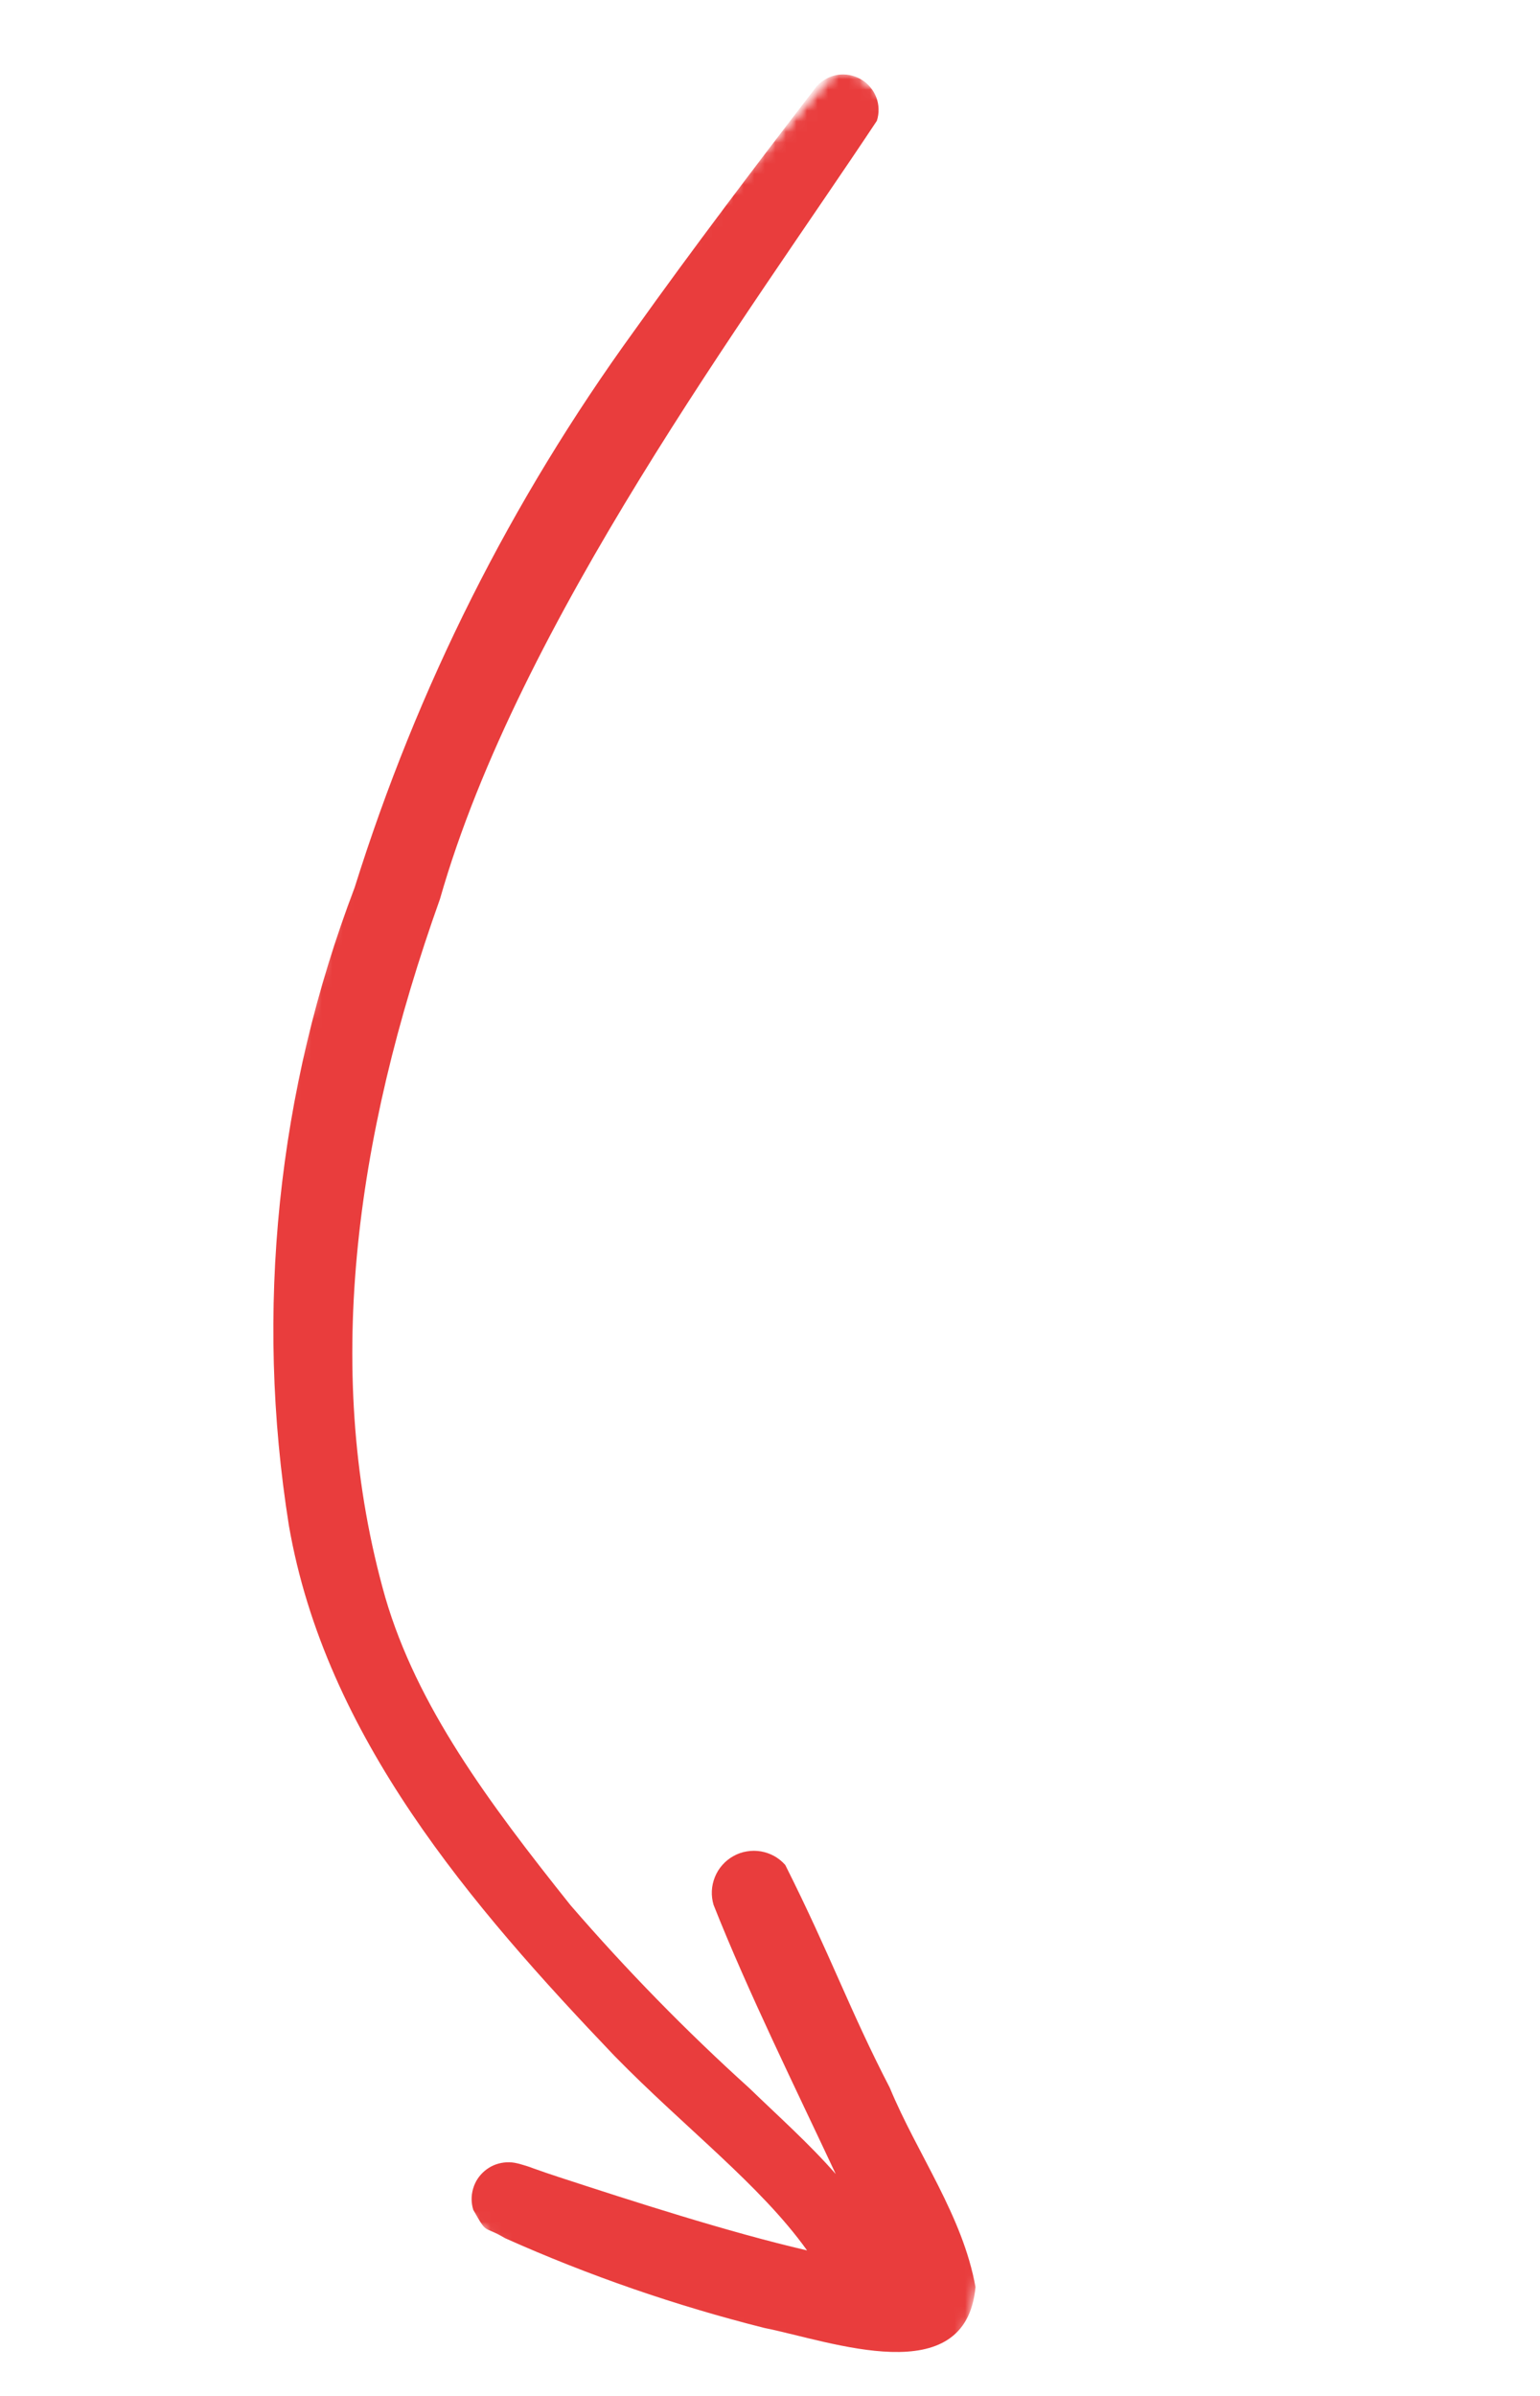 <svg width="146" height="227" viewBox="0 0 146 227" fill="none" xmlns="http://www.w3.org/2000/svg">
<mask id="mask0_172_498" style="mask-type:luminance" maskUnits="userSpaceOnUse" x="0" y="0" width="146" height="227">
<path d="M55.496 0L145.49 24.744L89.992 226.587L-0.002 201.843L55.496 0Z" fill="white"/>
</mask>
<g mask="url(#mask0_172_498)">
<mask id="mask1_172_498" style="mask-type:luminance" maskUnits="userSpaceOnUse" x="-38" y="5" width="235" height="237">
<path d="M196.581 109.915L78.947 241.273L-37.566 136.936L80.063 5.577L196.581 109.915Z" fill="white"/>
</mask>
<g mask="url(#mask1_172_498)">
<mask id="mask2_172_498" style="mask-type:luminance" maskUnits="userSpaceOnUse" x="-38" y="5" width="235" height="237">
<path d="M196.581 109.915L78.947 241.273L-37.566 136.936L80.063 5.577L196.581 109.915Z" fill="white"/>
</mask>
<g mask="url(#mask2_172_498)">
<path d="M44.865 209.356C44.665 208.69 44.659 208.024 44.853 207.359C45.048 206.689 45.411 206.135 45.941 205.681C46.474 205.234 47.082 204.969 47.77 204.883C48.463 204.798 49.117 204.913 49.741 205.219C47.992 204.646 49.918 205.165 50.557 205.433C52.269 206.023 51.407 205.742 52.996 206.266C59.881 208.515 69.038 211.476 76.513 213.207C72.087 207.01 64.936 201.603 58.277 194.802C44.685 180.564 30.836 164.49 27.385 144.511C25.768 134.338 25.485 124.132 26.54 113.889C27.602 103.642 29.961 93.709 33.624 84.08C39.59 65.054 48.427 47.471 60.135 31.331C65.731 23.492 71.552 15.818 77.417 8.183C77.673 7.897 77.971 7.66 78.309 7.472C78.647 7.284 79.005 7.161 79.384 7.098C79.768 7.036 80.146 7.037 80.526 7.11C80.907 7.177 81.261 7.306 81.597 7.496C81.934 7.686 82.229 7.929 82.477 8.224C82.732 8.516 82.924 8.838 83.067 9.202C83.207 9.559 83.283 9.931 83.29 10.316C83.303 10.704 83.249 11.078 83.131 11.445C70.991 29.746 49.183 58.963 41.713 85.17C33.569 107.973 30.577 130.426 36.526 151.34C39.528 161.618 46.242 170.675 54.081 180.496C59.38 186.625 65.033 192.409 71.043 197.837C73.778 200.485 76.704 203.083 79.232 205.971C75.462 197.918 70.902 188.686 67.651 180.473C67.522 180.037 67.465 179.595 67.487 179.142C67.509 178.689 67.608 178.252 67.777 177.833C67.947 177.41 68.181 177.032 68.486 176.689C68.784 176.35 69.131 176.072 69.533 175.848C69.928 175.627 70.347 175.478 70.794 175.406C71.242 175.329 71.69 175.328 72.14 175.403C72.583 175.482 73.006 175.631 73.406 175.848C73.798 176.07 74.148 176.35 74.448 176.692C78.76 185.272 80.594 190.546 84.347 197.779C86.954 204.075 91.281 209.927 92.481 216.684C91.558 226.64 78.771 221.812 72.498 220.562C64.045 218.438 55.841 215.604 47.884 212.05C45.724 210.77 46.252 211.817 44.865 209.356Z" fill="#E93D3D"/>
</g>
</g>
</g>
</svg>

